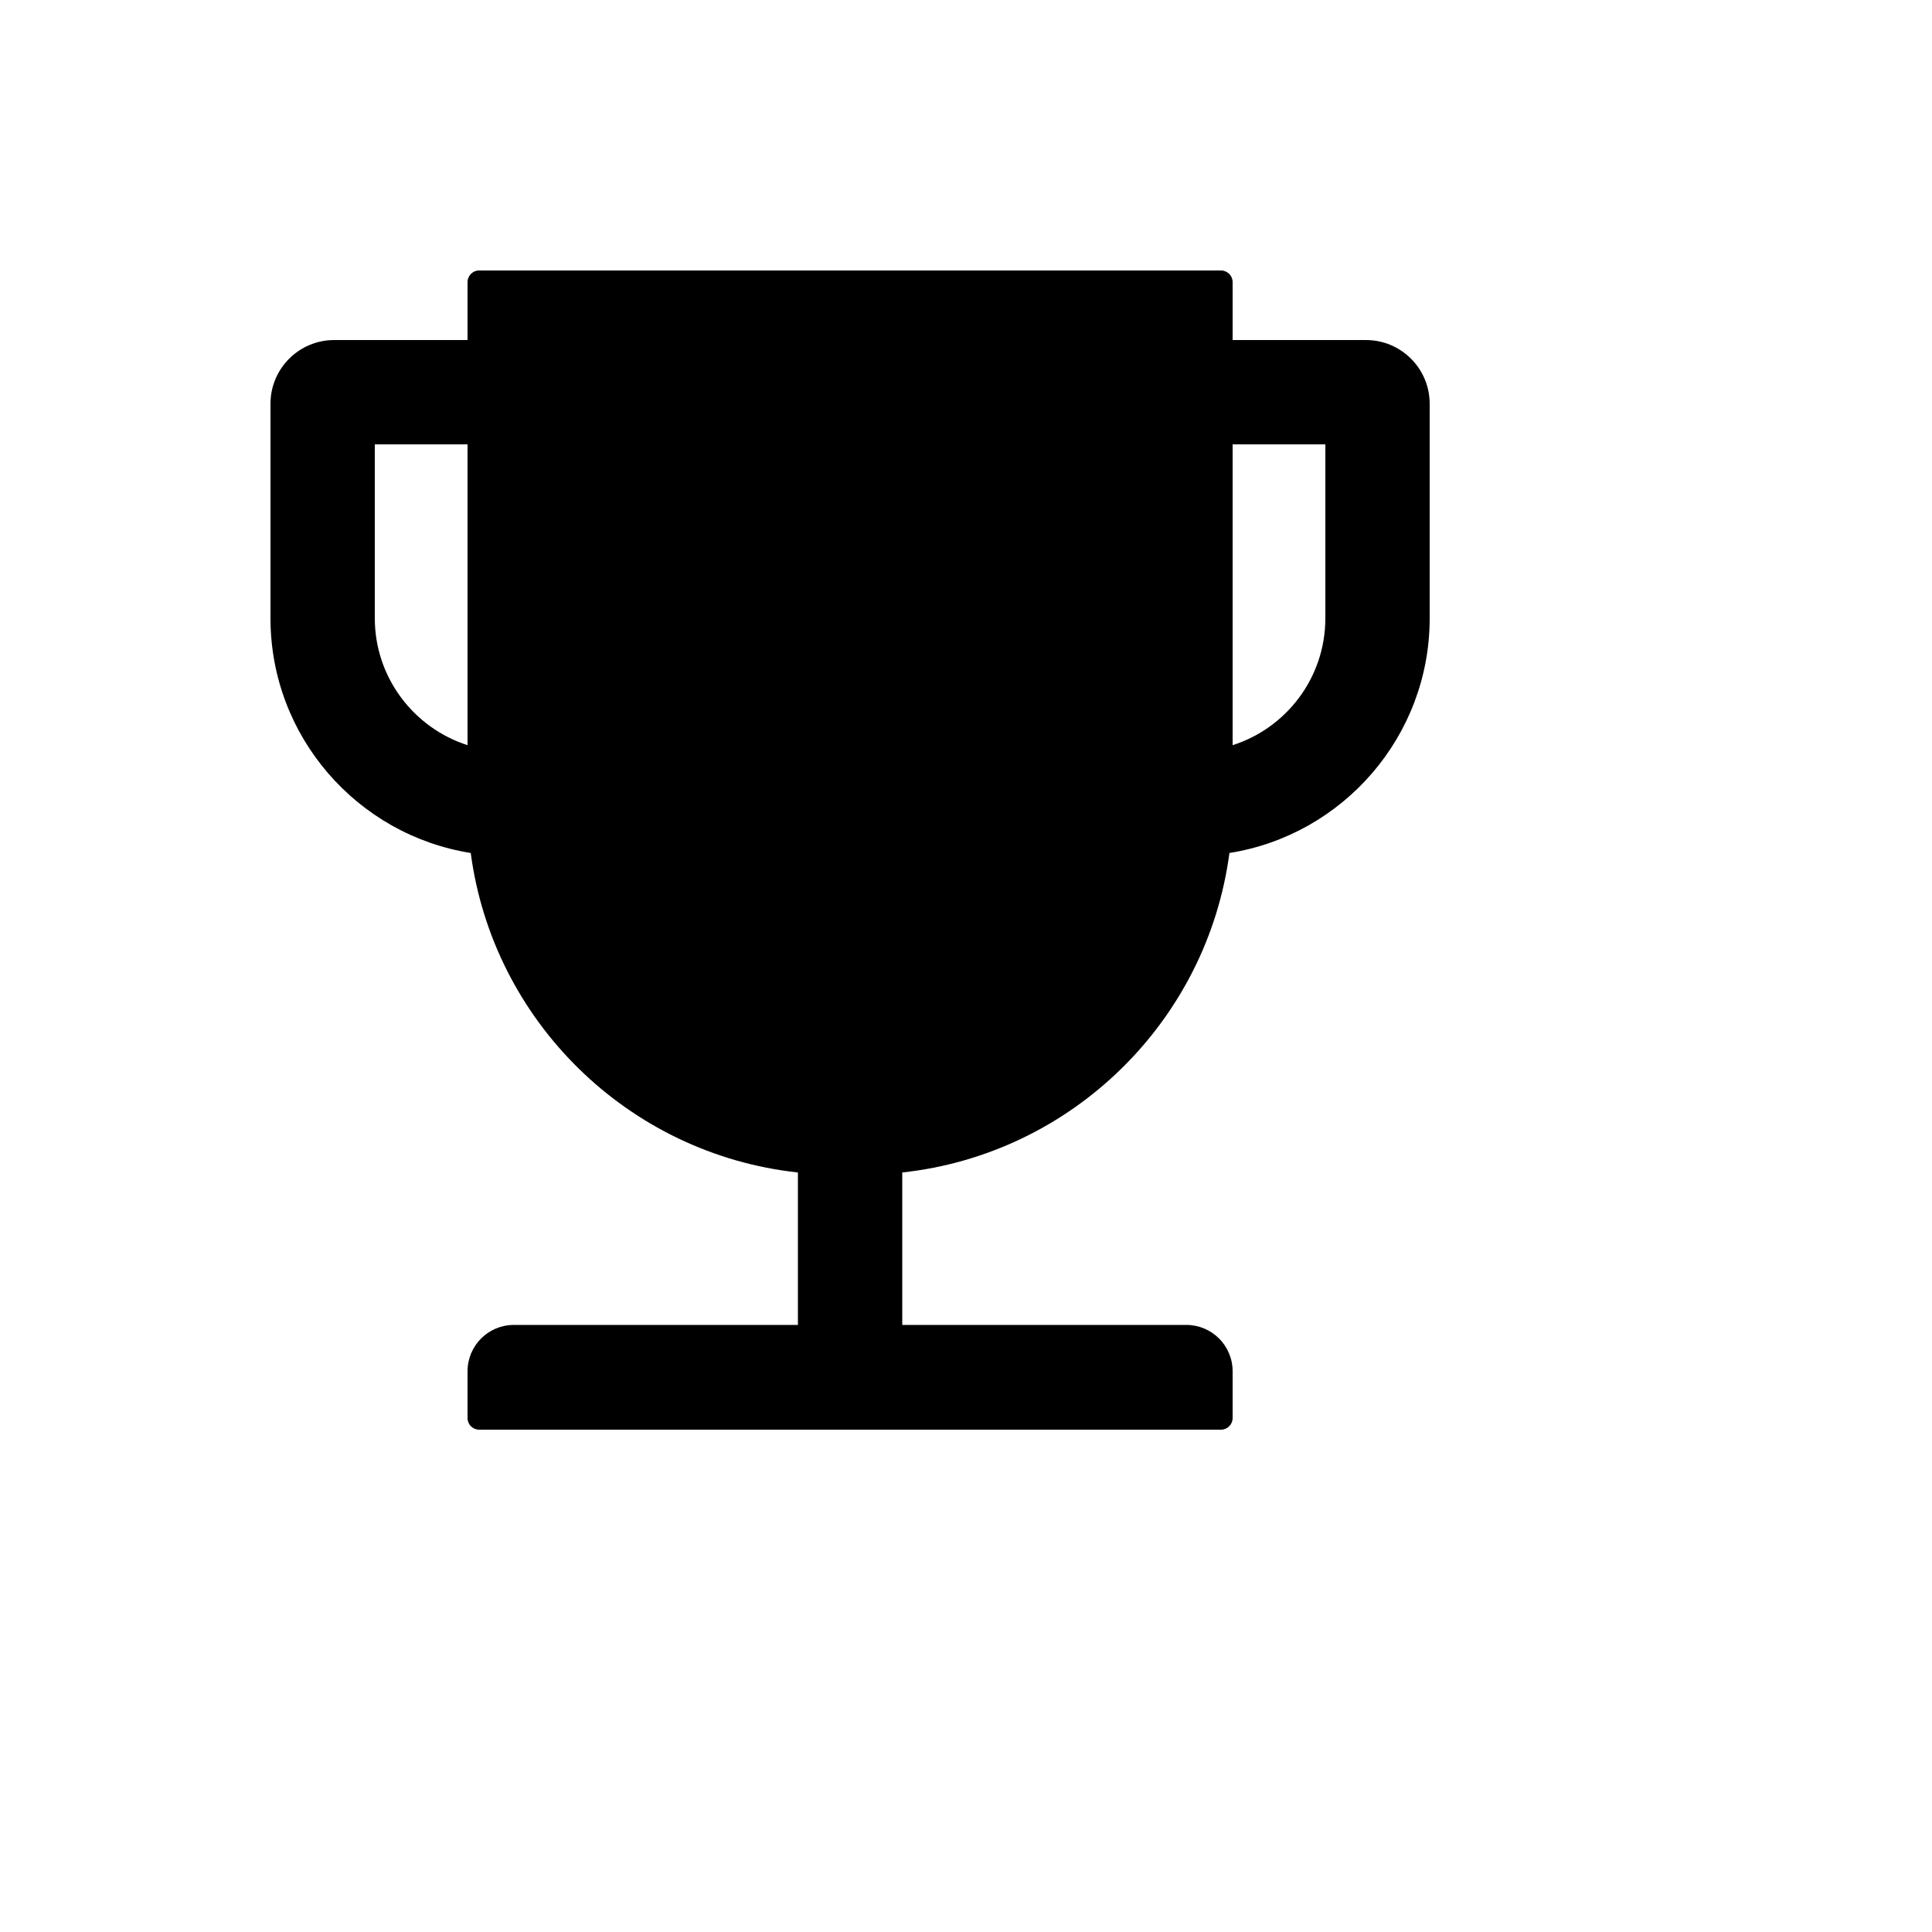 <svg xmlns="http://www.w3.org/2000/svg" version="1.1" xmlns:xlink="http://www.w3.org/1999/xlink" width="100%" height="100%" id="svgWorkerArea" viewBox="-25 -25 625 625" xmlns:idraw="https://idraw.muisca.co" style="background: white;"><defs id="defsdoc"><pattern id="patternBool" x="0" y="0" width="10" height="10" patternUnits="userSpaceOnUse" patternTransform="rotate(35)"><circle cx="5" cy="5" r="4" style="stroke: none;fill: #ff000070;"></circle></pattern></defs><g id="fileImp-71035252" class="cosito"><path id="pathImp-588353548" class="grouped" d="M416.875 85C416.875 85 373.75 85 373.75 85 373.75 85 373.75 66.25 373.75 66.25 373.75 64.188 372.062 62.5 370 62.5 370 62.5 130 62.5 130 62.5 127.938 62.5 126.25 64.188 126.25 66.25 126.25 66.25 126.25 85 126.25 85 126.25 85 83.125 85 83.125 85 71.734 85 62.5 94.234 62.5 105.625 62.5 105.625 62.5 175 62.5 175 62.5 213.297 90.625 245.125 127.281 250.938 134.5 305.406 178.281 348.344 233.125 354.297 233.125 354.297 233.125 403.609 233.125 403.609 233.125 403.609 141.25 403.609 141.25 403.609 132.953 403.609 126.25 410.312 126.25 418.609 126.25 418.609 126.25 433.75 126.25 433.75 126.25 435.812 127.938 437.5 130 437.5 130 437.5 370 437.5 370 437.5 372.062 437.5 373.75 435.812 373.75 433.75 373.75 433.75 373.75 418.609 373.75 418.609 373.75 410.312 367.047 403.609 358.75 403.609 358.75 403.609 266.875 403.609 266.875 403.609 266.875 403.609 266.875 354.297 266.875 354.297 321.719 348.344 365.5 305.406 372.719 250.938 409.375 245.125 437.5 213.297 437.5 175 437.5 175 437.5 105.625 437.5 105.625 437.5 94.234 428.266 85 416.875 85 416.875 85 416.875 85 416.875 85M126.25 216.062C108.859 210.484 96.25 194.172 96.25 175 96.25 175 96.25 118.75 96.25 118.75 96.25 118.75 126.25 118.75 126.25 118.75 126.25 118.75 126.25 216.062 126.25 216.062 126.25 216.062 126.25 216.062 126.25 216.062M403.75 175C403.75 194.219 391.141 210.531 373.75 216.062 373.75 216.062 373.75 118.75 373.75 118.75 373.75 118.75 403.75 118.75 403.75 118.75 403.75 118.75 403.75 175 403.75 175 403.75 175 403.75 175 403.75 175"></path></g></svg>